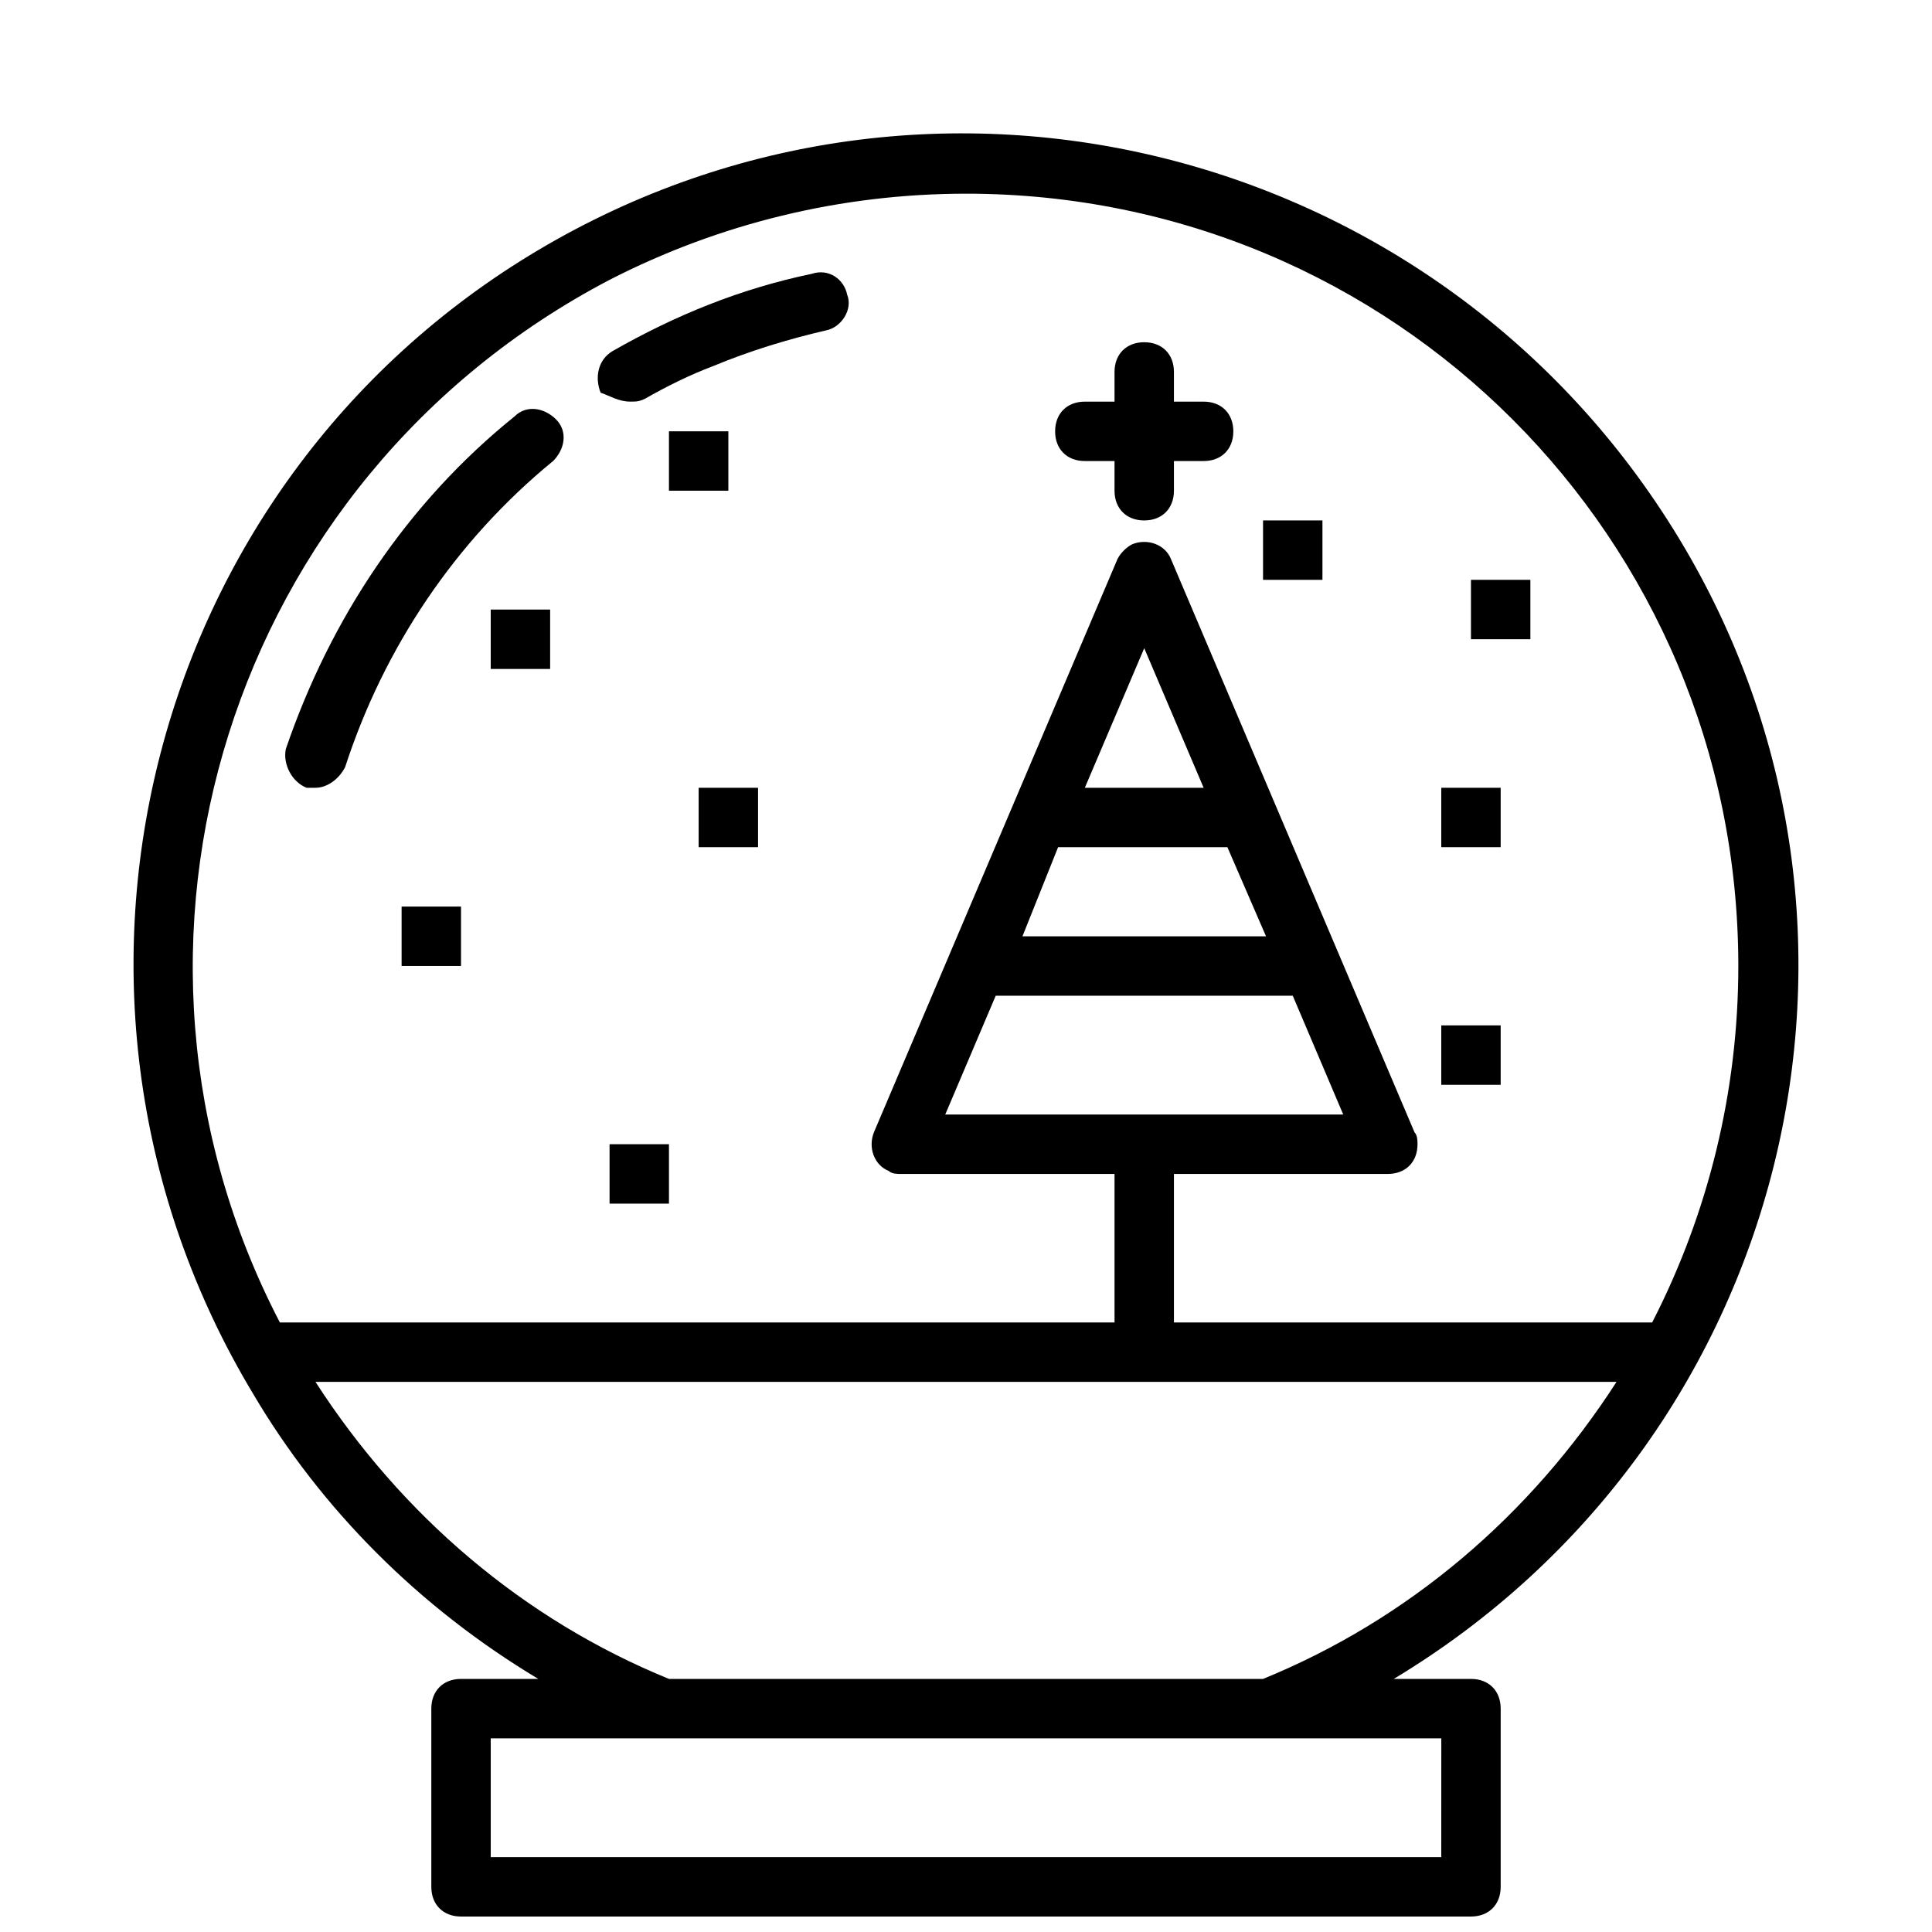 <?xml version="1.0" encoding="UTF-8"?>
<!-- Uploaded to: ICON Repo, www.iconrepo.com, Generator: ICON Repo Mixer Tools -->
<svg width="800px" height="800px" version="1.1" viewBox="144 144 512 512" xmlns="http://www.w3.org/2000/svg">
 <defs>
  <clipPath id="a">
   <path d="m179 179h442v472.9h-442z"/>
  </clipPath>
 </defs>
 <g clip-path="url(#a)">
  <path d="m286.64 588.93h-20.465c-4.723 0-7.871 3.148-7.871 7.871v47.23c0 4.723 3.148 7.871 7.871 7.871h267.65c4.723 0 7.871-3.148 7.871-7.871v-47.23c0-4.723-3.148-7.871-7.871-7.871h-20.469c104.7-62.977 138.55-198.38 75.57-302.29-62.977-103.91-197.59-138.55-302.29-76.359-104.7 62.191-138.55 198.38-75.57 303.07 18.105 30.699 44.082 56.68 75.57 75.57zm239.31 47.234h-251.9v-31.488h251.91zm-47.23-47.234h-157.44c-38.574-15.742-70.848-43.297-93.676-78.719h344.79c-22.828 35.426-55.102 62.977-93.676 78.719zm-54.316-220.41h44.871l10.234 23.617h-64.551zm7.086-15.746 15.742-37 15.742 37zm-23.617 55.105h78.719l13.383 31.488h-105.48zm-7.871-212.55c113.36 0 204.67 91.316 204.67 204.67 0 33.062-7.871 65.336-22.828 94.465h-126.74v-39.359h56.68c4.723 0 7.871-3.148 7.871-7.871 0-0.789 0-2.363-0.789-3.148l-64.551-151.93c-1.574-3.938-6.297-5.512-10.234-3.938-1.574 0.789-3.148 2.363-3.938 3.938l-64.551 151.93c-1.574 3.938 0 8.66 3.938 10.234 0.789 0.789 2.363 0.789 3.148 0.789l56.684-0.004v39.359h-221.2c-51.957-99.973-13.383-223.56 87.379-276.3 29.125-14.957 61.402-22.832 94.465-22.832z"/>
 </g>
 <path d="m225.24 352.77h2.363c3.148 0 6.297-2.363 7.871-5.512 10.234-31.488 29.125-59.828 55.105-81.082 3.148-3.148 3.938-7.871 0.789-11.02-3.148-3.148-7.871-3.938-11.02-0.789-28.34 22.828-48.805 53.531-60.613 88.168-0.793 3.938 1.57 8.66 5.504 10.234z"/>
 <path d="m311.04 250.43c1.574 0 2.363 0 3.938-0.789 5.512-3.148 11.809-6.297 18.105-8.66 9.445-3.938 19.68-7.086 29.914-9.445 3.938-0.789 7.086-5.512 5.512-9.445-0.789-3.938-4.723-7.086-9.445-5.512-18.895 3.938-36.211 11.02-52.742 20.469-3.938 2.363-4.723 7.086-3.148 11.02 2.359 0.789 4.719 2.363 7.867 2.363z"/>
 <path d="m533.82 297.66h15.742v15.742h-15.742z"/>
 <path d="m321.28 258.3h15.742v15.742h-15.742z"/>
 <path d="m525.95 415.74h15.742v15.742h-15.742z"/>
 <path d="m525.95 352.77h15.742v15.742h-15.742z"/>
 <path d="m478.72 281.92h15.742v15.742h-15.742z"/>
 <path d="m274.05 305.54h15.742v15.742h-15.742z"/>
 <path d="m329.15 352.77h15.742v15.742h-15.742z"/>
 <path d="m305.54 447.23h15.742v15.742h-15.742z"/>
 <path d="m250.43 384.25h15.742v15.742h-15.742z"/>
 <path d="m431.49 266.18h7.871v7.871c0 4.723 3.148 7.871 7.871 7.871 4.723 0 7.871-3.148 7.871-7.871v-7.871h7.871c4.723 0 7.871-3.148 7.871-7.871 0-4.723-3.148-7.871-7.871-7.871h-7.871v-7.871c0-4.723-3.148-7.871-7.871-7.871-4.723 0-7.871 3.148-7.871 7.871v7.871h-7.871c-4.723 0-7.871 3.148-7.871 7.871-0.004 4.719 3.144 7.871 7.871 7.871z"/>
</svg>